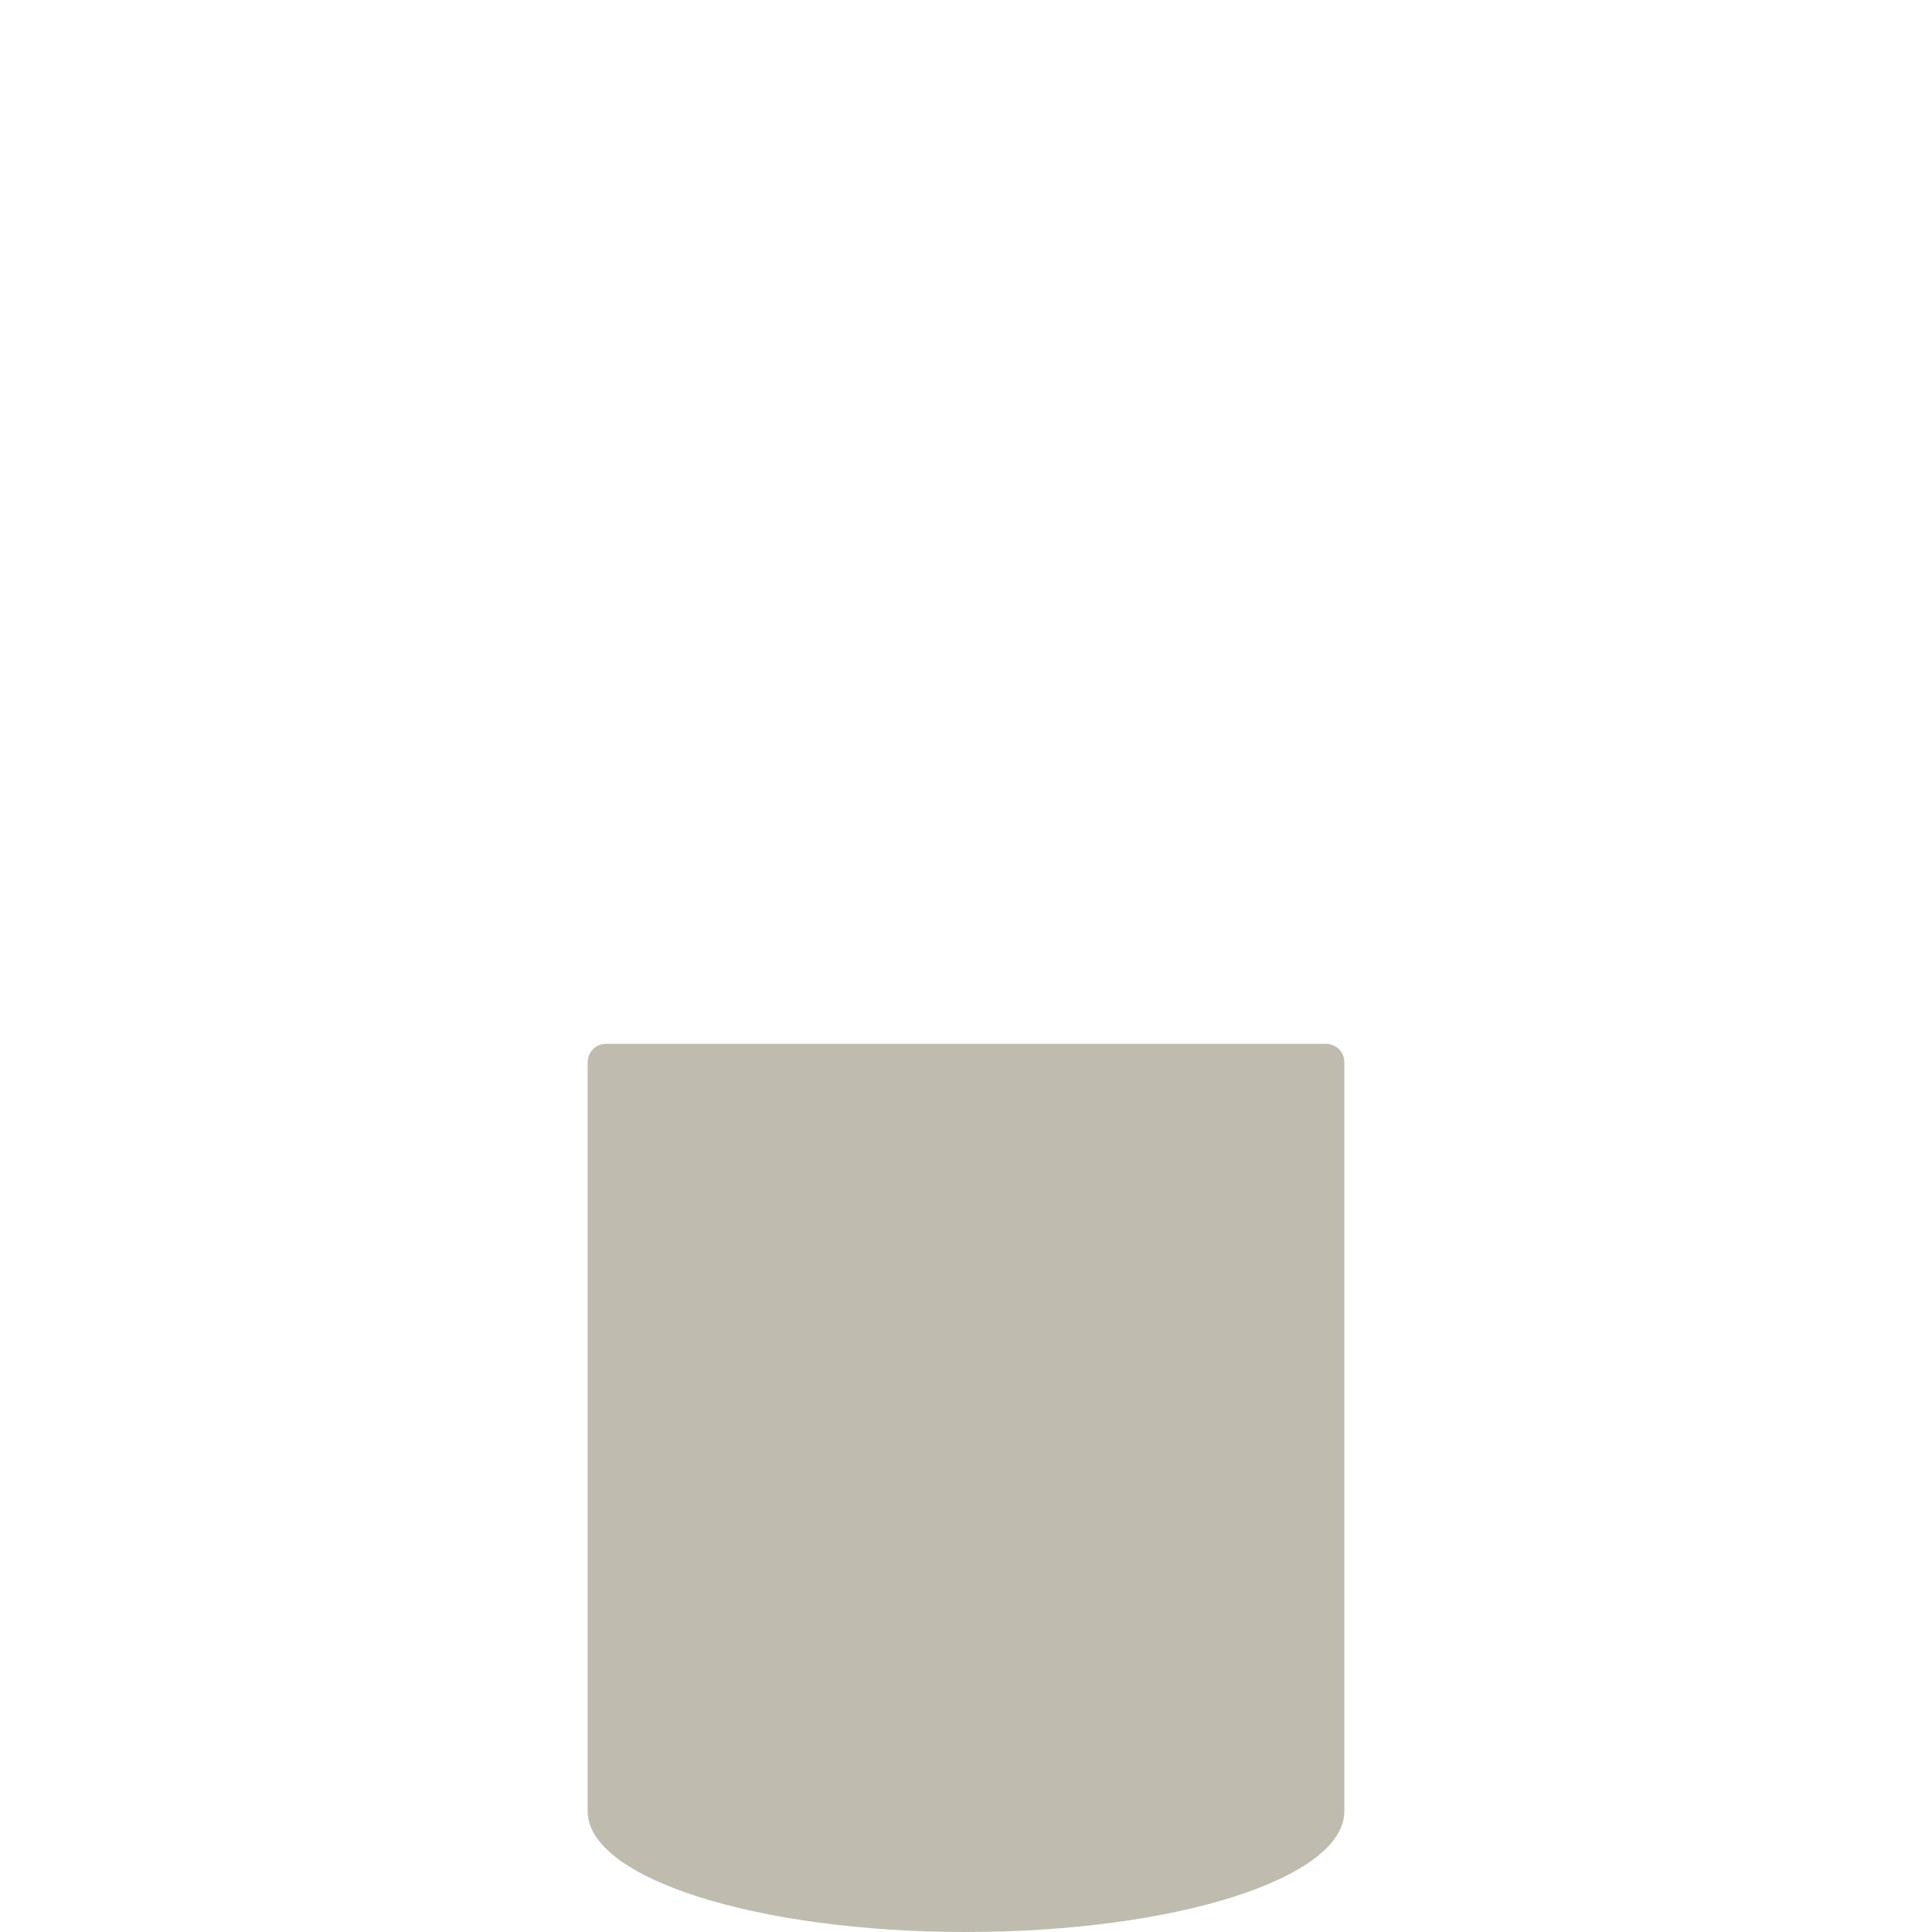 <?xml version="1.0" encoding="utf-8"?>
<!-- Generator: Adobe Illustrator 18.1.0, SVG Export Plug-In . SVG Version: 6.00 Build 0)  -->
<!DOCTYPE svg PUBLIC "-//W3C//DTD SVG 1.0//EN" "http://www.w3.org/TR/2001/REC-SVG-20010904/DTD/svg10.dtd">
<svg version="1.0" id="Layer_1" xmlns="http://www.w3.org/2000/svg" xmlns:xlink="http://www.w3.org/1999/xlink" x="0px" y="0px"
	 width="72px" height="72px" viewBox="0 0 72 72" enable-background="new 0 0 72 72" xml:space="preserve">
<path fill="#BFBCAF" d="M50.1,39.6c0-0.4-0.3-0.7-0.7-0.7H22.6c-0.4,0-0.7,0.3-0.7,0.7v27.7c0,0,0,0.1,0,0.1c0,0,0,0.1,0,0.1
	C21.9,70,28.2,72,36,72s14.1-2,14.1-4.5c0,0,0-0.1,0-0.1c0,0,0-0.1,0-0.1V39.6z"/>
</svg>
